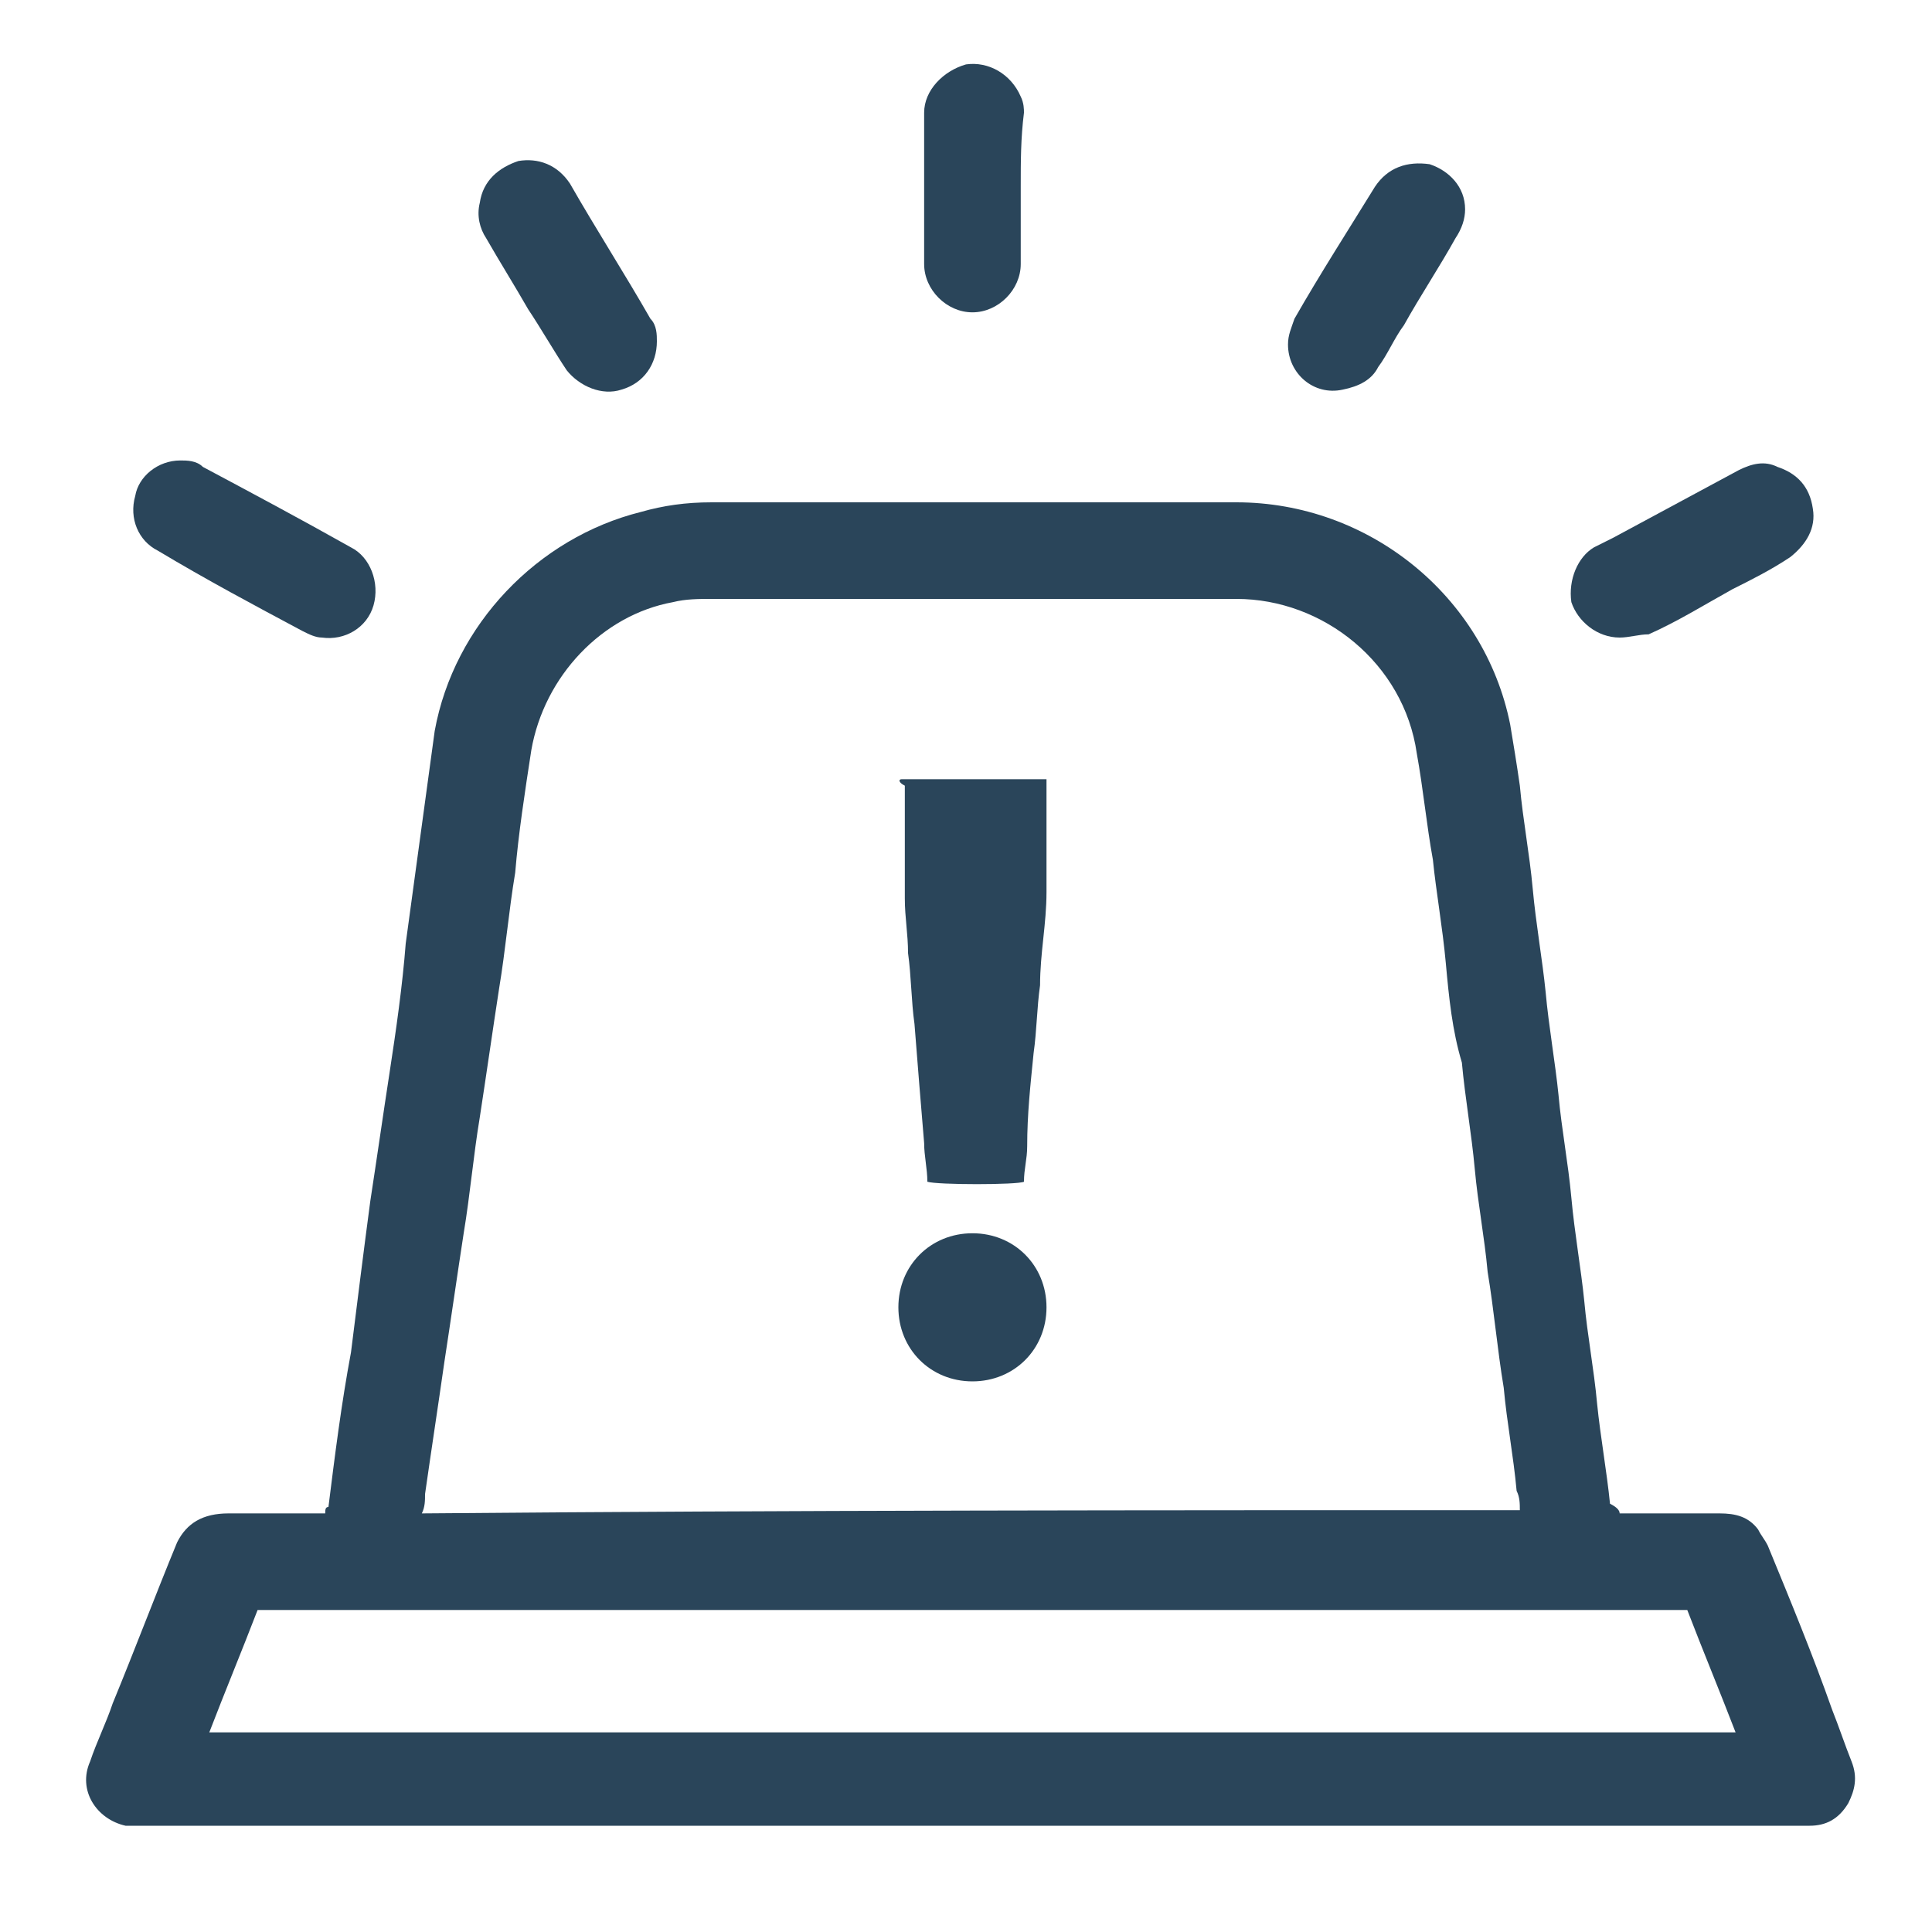 <?xml version="1.0" encoding="utf-8"?>
<!-- Generator: Adobe Illustrator 25.4.1, SVG Export Plug-In . SVG Version: 6.00 Build 0)  -->
<svg version="1.1" id="Layer_1" xmlns="http://www.w3.org/2000/svg" xmlns:xlink="http://www.w3.org/1999/xlink" x="0px" y="0px"
	 viewBox="0 0 60 60" style="enable-background:new 0 0 60 60;" xml:space="preserve">
<style type="text/css">
	.st0{fill:#2A455A;}
</style>
<g>
	<path class="st0" d="M50.3,47c0.1,0,0.2,0,0.3,0c0.9,0,1.9,0,2.8,0c0.5,0,0.9,0.1,1.2,0.5c0.1,0.2,0.2,0.3,0.3,0.5
		c0.7,1.7,1.4,3.4,2,5.1c0.2,0.5,0.4,1.1,0.6,1.6c0.2,0.5,0.1,0.9-0.1,1.3c-0.3,0.5-0.7,0.7-1.2,0.7c-0.1,0-0.2,0-0.4,0
		c-17.1,0-34.2,0-51.3,0c-0.2,0-0.4,0-0.6,0c-0.9-0.2-1.5-1.1-1.1-2c0.2-0.6,0.5-1.2,0.7-1.8c0.7-1.7,1.3-3.3,2-5
		C5.8,47.3,6.3,47,7.1,47c0.9,0,1.8,0,2.7,0c0.1,0,0.2,0,0.3,0c0-0.1,0-0.2,0.1-0.2c0.2-1.6,0.4-3.2,0.7-4.8
		c0.2-1.6,0.4-3.2,0.6-4.7c0.2-1.3,0.4-2.7,0.6-4c0.2-1.3,0.4-2.7,0.5-4c0.2-1.5,0.4-2.9,0.6-4.4c0.1-0.7,0.2-1.5,0.3-2.2
		c0.6-3.3,3.2-6,6.4-6.8c0.7-0.2,1.4-0.3,2.2-0.3c5.4,0,10.8,0,16.3,0c4.1,0,7.7,2.9,8.5,6.9c0.1,0.6,0.2,1.2,0.3,1.9
		c0.1,1.1,0.3,2.1,0.4,3.2c0.1,1.1,0.3,2.2,0.4,3.2c0.1,1.1,0.3,2.2,0.4,3.2c0.1,1.1,0.3,2.1,0.4,3.2c0.1,1.1,0.3,2.2,0.4,3.2
		c0.1,1.1,0.3,2.1,0.4,3.2c0.1,1,0.3,2.1,0.4,3.1C50.2,46.8,50.3,46.9,50.3,47z M47.2,46.9c0-0.2,0-0.4-0.1-0.6
		c-0.1-1.1-0.3-2.1-0.4-3.2c-0.2-1.2-0.3-2.4-0.5-3.6c-0.1-1.1-0.3-2.1-0.4-3.2c-0.1-1.1-0.3-2.2-0.4-3.3C45.1,32,45,31,44.9,29.9
		c-0.1-1.1-0.3-2.2-0.4-3.2c-0.2-1.1-0.3-2.2-0.5-3.3c-0.4-2.8-2.9-4.8-5.6-4.8c-5.4,0-10.9,0-16.3,0c-0.4,0-0.8,0-1.2,0.1
		c-2.2,0.4-4,2.3-4.4,4.6c-0.2,1.3-0.4,2.6-0.5,3.8c-0.2,1.2-0.3,2.4-0.5,3.6c-0.2,1.3-0.4,2.7-0.6,4c-0.2,1.2-0.3,2.4-0.5,3.6
		c-0.2,1.3-0.4,2.7-0.6,4c-0.2,1.4-0.4,2.7-0.6,4.1c0,0.2,0,0.4-0.1,0.6C24.6,46.9,35.9,46.9,47.2,46.9z M6.5,53.8
		c0.2,0,0.3,0,0.4,0c15.5,0,31,0,46.5,0c0.1,0,0.2,0,0.3,0c0.1,0,0.1,0,0.2,0c-0.5-1.3-1-2.5-1.5-3.8C37.6,50,22.8,50,8,50
		C7.5,51.3,7,52.5,6.5,53.8z"/>
	<path class="st0" d="M50.3,19.8c-0.7,0-1.3-0.5-1.5-1.1C48.7,18,49,17.3,49.5,17c0.2-0.1,0.4-0.2,0.6-0.3c1.3-0.7,2.6-1.4,3.9-2.1
		c0.4-0.2,0.8-0.3,1.2-0.1c0.6,0.2,1,0.6,1.1,1.3c0.1,0.6-0.2,1.1-0.7,1.5c-0.6,0.4-1.2,0.7-1.8,1c-0.9,0.5-1.7,1-2.6,1.4
		C50.9,19.7,50.6,19.8,50.3,19.8z"/>
	<path class="st0" d="M5.6,14.3c0.2,0,0.5,0,0.7,0.2c1.5,0.8,3,1.6,4.6,2.5c0.6,0.3,0.9,1.1,0.7,1.8c-0.2,0.7-0.9,1.1-1.6,1
		c-0.2,0-0.4-0.1-0.6-0.2c-1.5-0.8-3-1.6-4.5-2.5c-0.6-0.3-0.9-1-0.7-1.7C4.3,14.8,4.9,14.3,5.6,14.3z"/>
	<path class="st0" d="M20.4,10.6c0,0.7-0.4,1.3-1.1,1.5c-0.6,0.2-1.3-0.1-1.7-0.6c-0.4-0.6-0.8-1.3-1.2-1.9
		c-0.4-0.7-0.9-1.5-1.3-2.2c-0.2-0.3-0.3-0.7-0.2-1.1C15,5.6,15.5,5.2,16.1,5c0.6-0.1,1.2,0.1,1.6,0.7c0.8,1.4,1.7,2.8,2.5,4.2
		C20.4,10.1,20.4,10.4,20.4,10.6z"/>
	<path class="st0" d="M40,10.7c0-0.3,0.1-0.5,0.2-0.8c0.8-1.4,1.7-2.8,2.5-4.1c0.4-0.6,1-0.8,1.7-0.7c0.6,0.2,1.1,0.7,1.1,1.4
		c0,0.3-0.1,0.6-0.3,0.9c-0.5,0.9-1.1,1.8-1.6,2.7c-0.3,0.4-0.5,0.9-0.8,1.3c-0.2,0.4-0.6,0.6-1.1,0.7C40.8,12.3,40,11.6,40,10.7z"
		/>
	<path class="st0" d="M31.7,5.8c0,0.8,0,1.6,0,2.4c0,0.8-0.7,1.5-1.5,1.5c-0.8,0-1.5-0.7-1.5-1.5c0-1.1,0-2.2,0-3.3c0-0.5,0-1,0-1.4
		c0-0.7,0.6-1.3,1.3-1.5c0.7-0.1,1.4,0.3,1.7,1c0.1,0.2,0.1,0.4,0.1,0.5C31.7,4.3,31.7,5,31.7,5.8z"/>
	<path class="st0" d="M28,24.2c1.5,0,3,0,4.5,0c0,0.1,0,0.1,0,0.2c0,1.1,0,2.2,0,3.3c0,1-0.2,1.9-0.2,2.9c-0.1,0.7-0.1,1.4-0.2,2.1
		c-0.1,1-0.2,1.9-0.2,2.9c0,0.4-0.1,0.7-0.1,1.1c-0.2,0.1-2.7,0.1-3,0c0-0.4-0.1-0.8-0.1-1.2c-0.1-1.2-0.2-2.4-0.3-3.7
		c-0.1-0.7-0.1-1.5-0.2-2.2c0-0.6-0.1-1.1-0.1-1.7c0-0.2,0-0.4,0-0.5c0-1,0-2,0-3C27.9,24.3,27.9,24.2,28,24.2z"/>
	<path class="st0" d="M30.2,42.9c-1.3,0-2.3-1-2.3-2.3c0-1.3,1-2.3,2.3-2.3c1.3,0,2.3,1,2.3,2.3C32.5,41.9,31.5,42.9,30.2,42.9z"/>
</g>
</svg>
